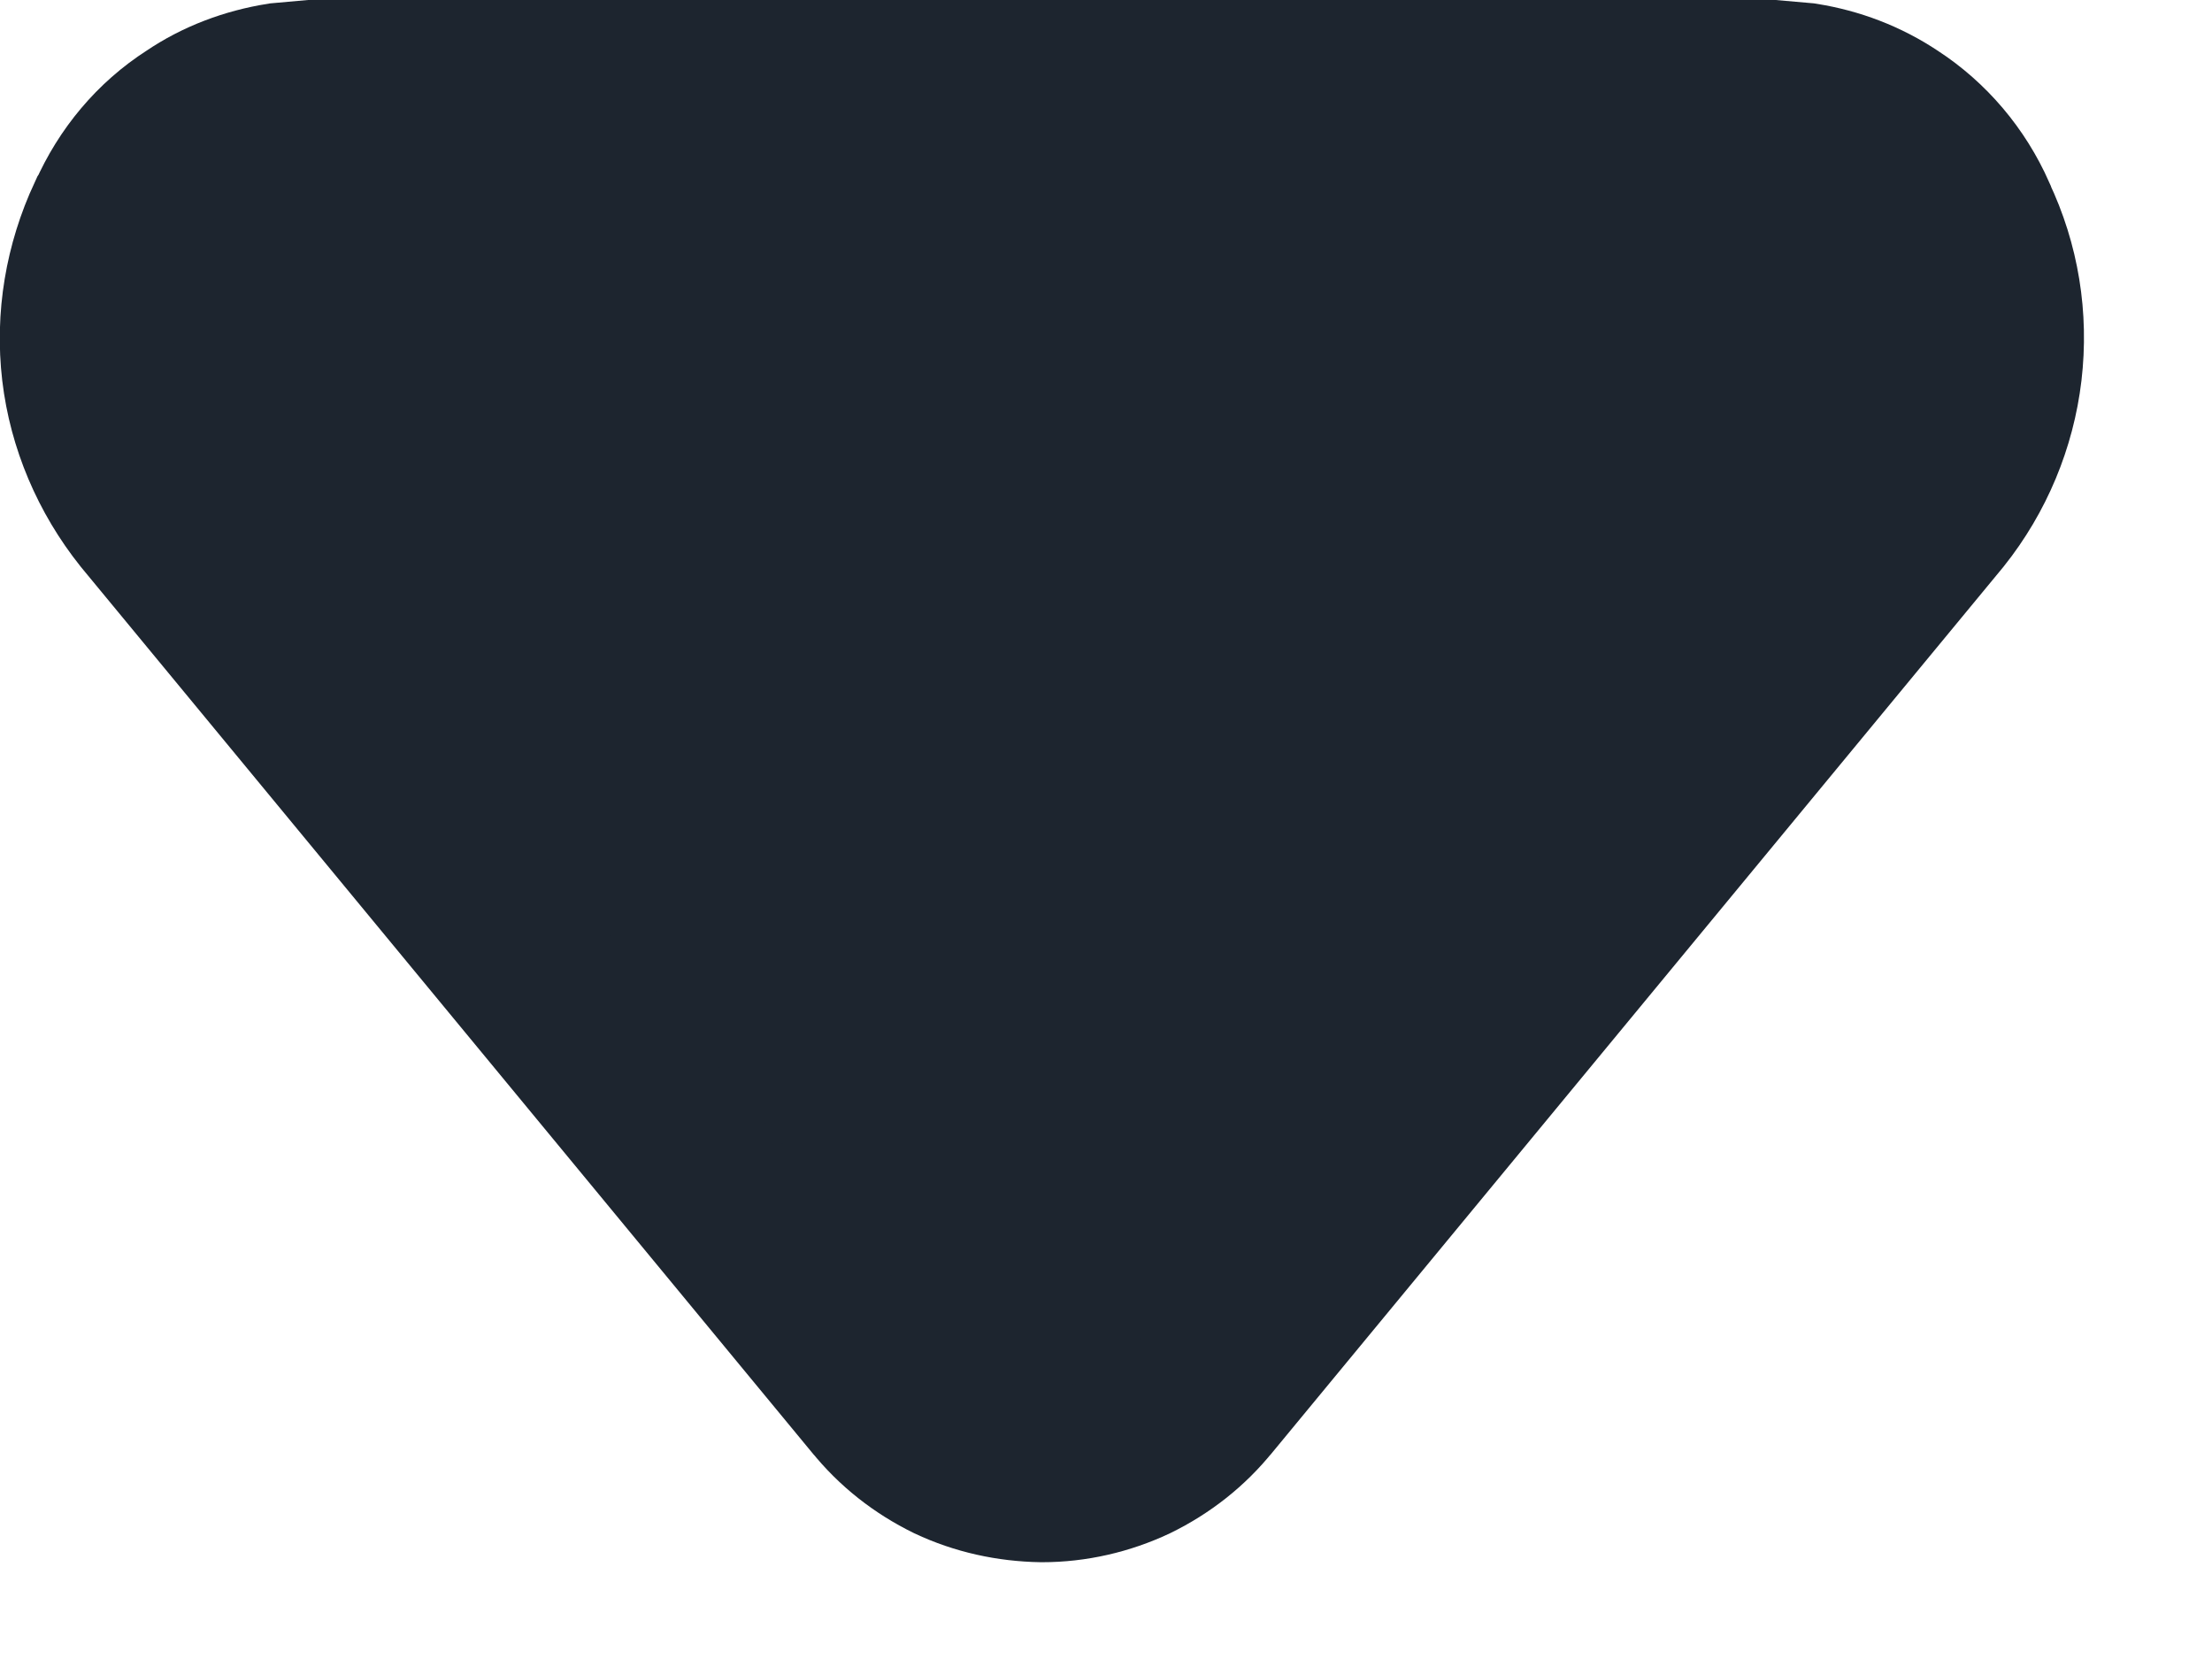 <?xml version="1.0" encoding="utf-8"?>
<svg xmlns="http://www.w3.org/2000/svg" fill="none" height="100%" overflow="visible" preserveAspectRatio="none" style="display: block;" viewBox="0 0 4 3" width="100%">
<path d="M3.204 0.157L3.261 0.162C3.317 0.171 3.37 0.191 3.418 0.223C3.481 0.264 3.531 0.323 3.562 0.393L3.563 0.396C3.604 0.482 3.619 0.576 3.608 0.67C3.597 0.763 3.56 0.852 3.501 0.926L2.181 2.525L2.18 2.526C2.144 2.571 2.099 2.606 2.048 2.631C1.997 2.655 1.941 2.668 1.884 2.668C1.827 2.667 1.772 2.655 1.721 2.631C1.67 2.606 1.625 2.571 1.589 2.526L1.588 2.525L0.268 0.926C0.209 0.852 0.171 0.763 0.16 0.67C0.149 0.576 0.165 0.482 0.205 0.396L0.207 0.393C0.238 0.323 0.287 0.264 0.351 0.223C0.398 0.191 0.452 0.171 0.508 0.162L0.564 0.157H3.204Z" fill="#1D252F" id="Vector" stroke="#1D252F" stroke-width="0.314"/>
</svg>